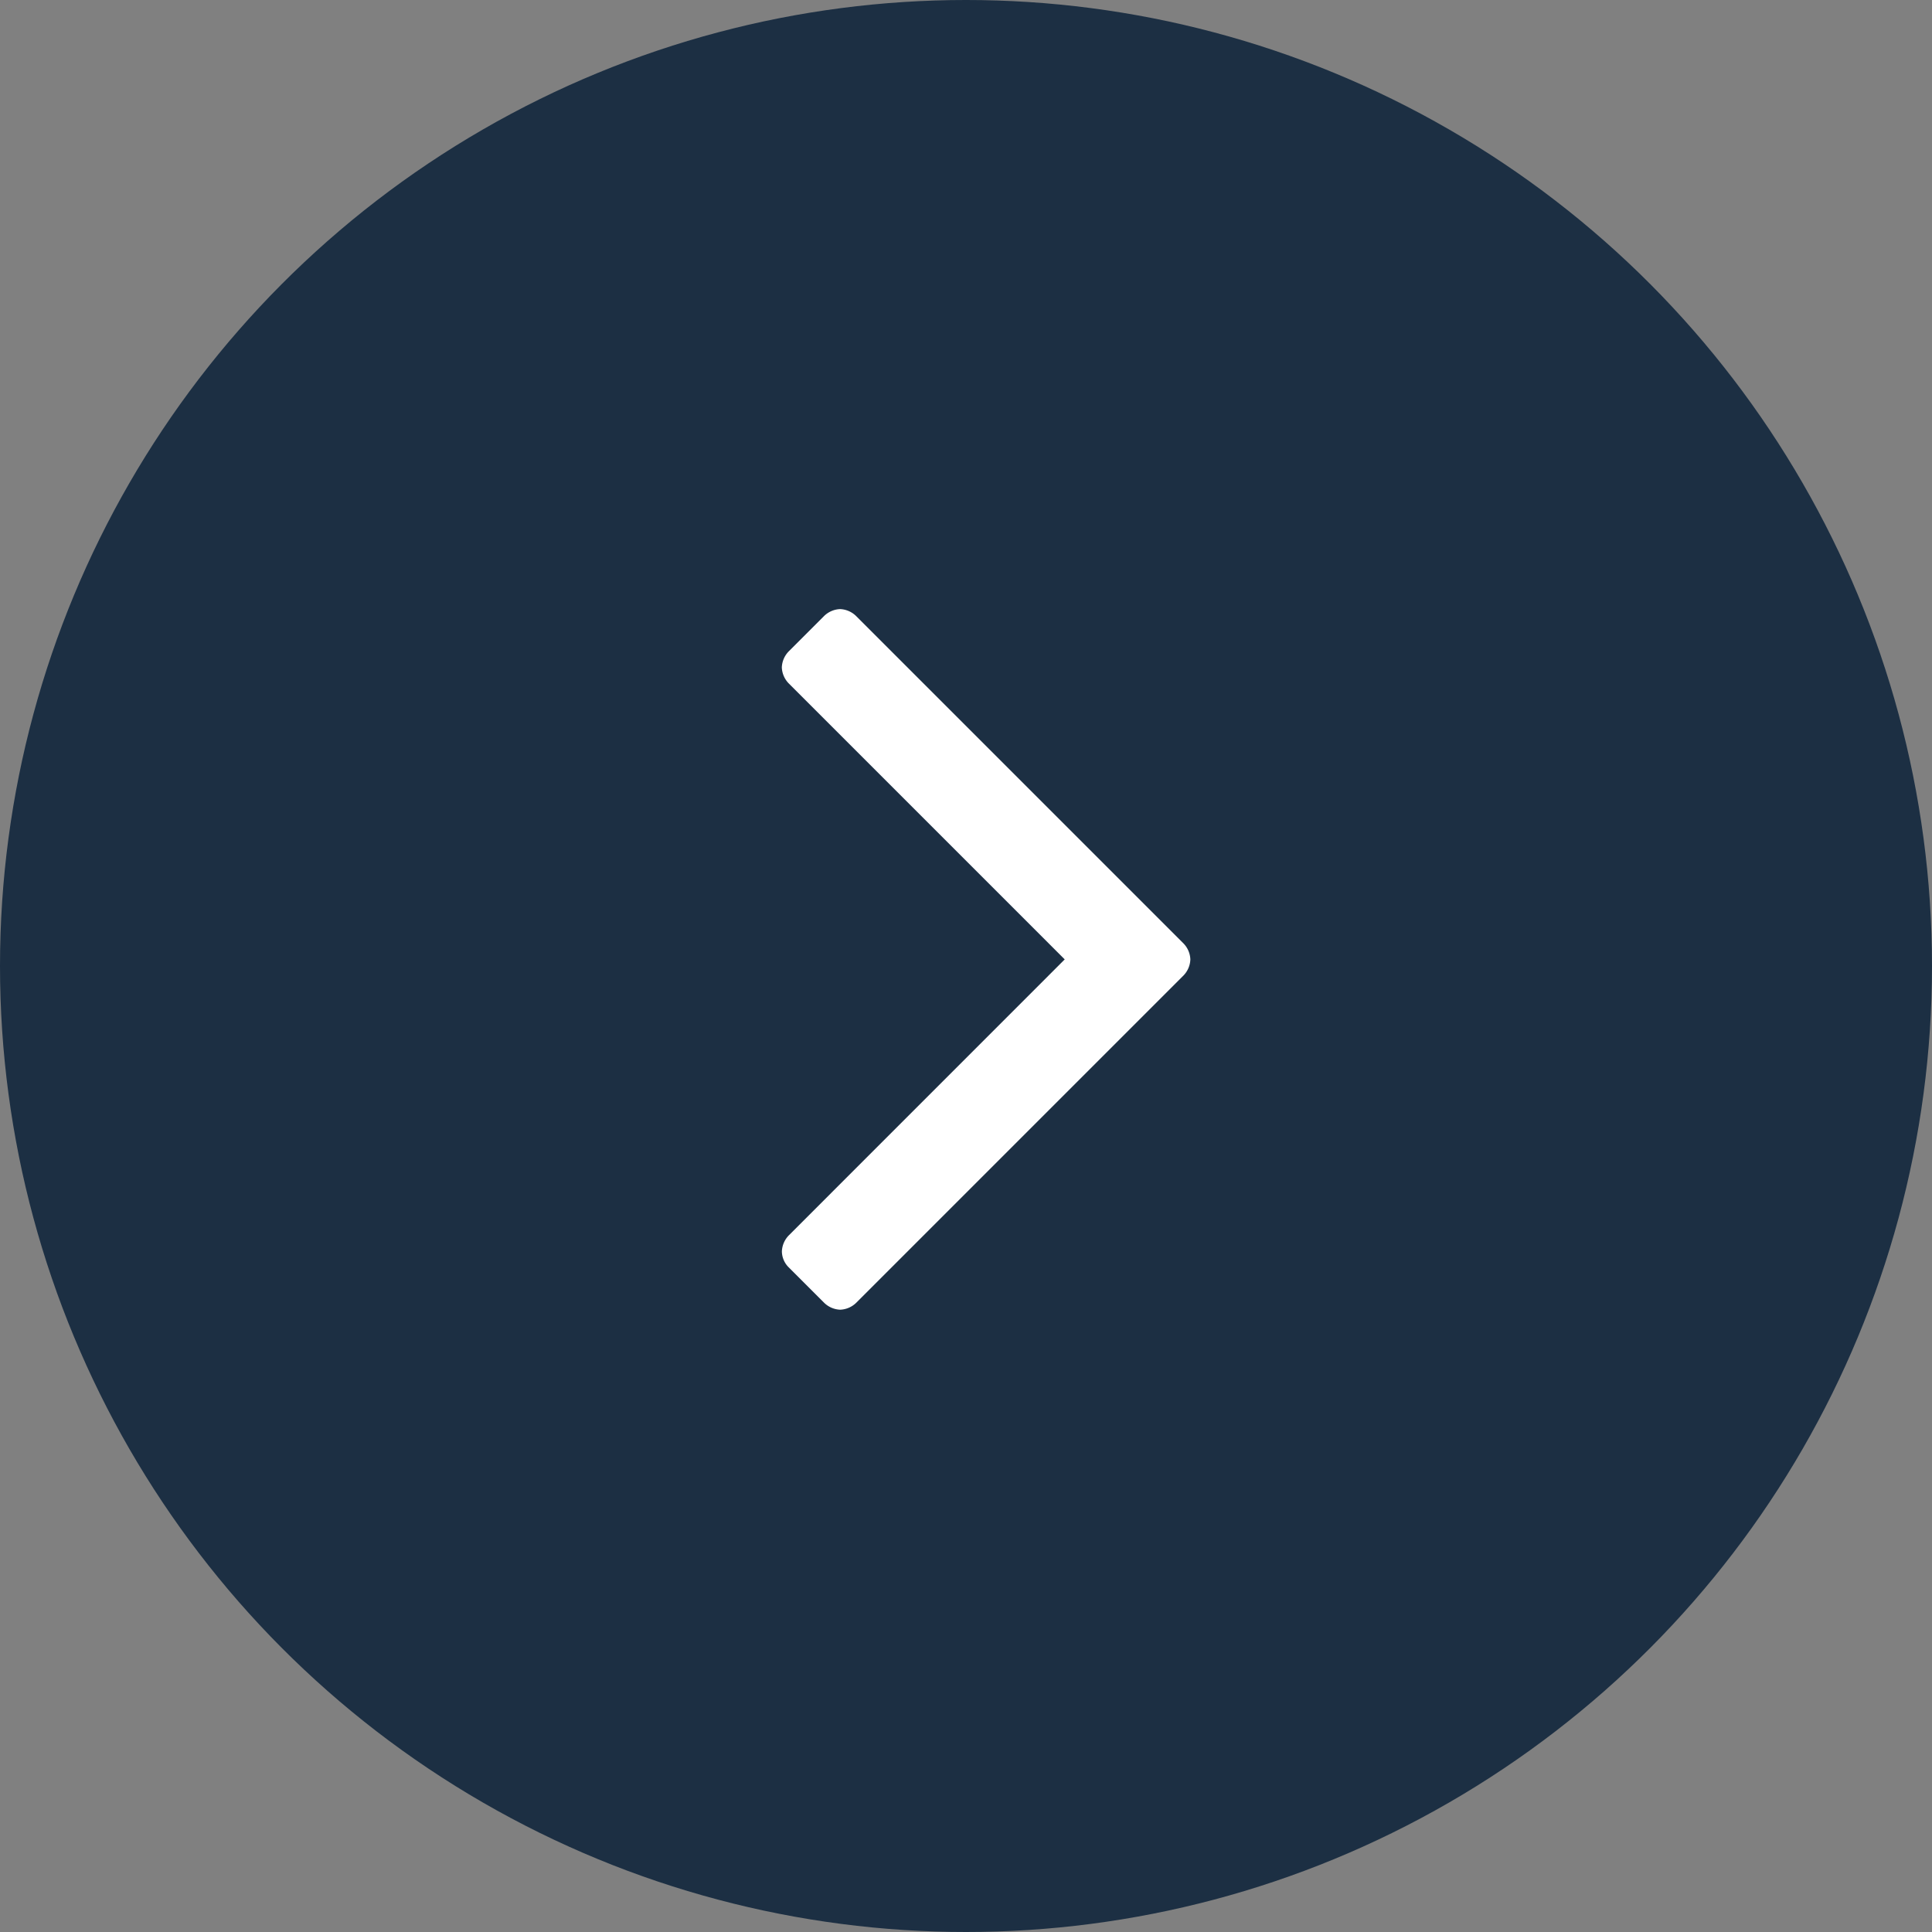 <svg id="グループ_119694" data-name="グループ 119694" xmlns="http://www.w3.org/2000/svg" width="30.726" height="30.726" viewBox="0 0 30.726 30.726">
  <rect x="0" y="0" width="30.726" height="30.726" fill="#808080" stroke="none"/>
  <circle id="楕円形_6" data-name="楕円形 6" cx="15.363" cy="15.363" r="15.363" transform="translate(0)" fill="#1c2f43"/>
  <path id="パス_148910" data-name="パス 148910" d="M6.641-6.429a.385.385,0,0,0-.112-.257l-5.2-5.2A.385.385,0,0,0,1.071-12a.385.385,0,0,0-.257.112l-.558.558a.385.385,0,0,0-.112.257.385.385,0,0,0,.112.257L4.643-6.429.257-2.042a.385.385,0,0,0-.112.257.363.363,0,0,0,.112.257l.558.558a.385.385,0,0,0,.257.112.385.385,0,0,0,.257-.112l5.2-5.2A.385.385,0,0,0,6.641-6.429Z" transform="translate(12.29 21.687)" fill="#fff"/>
</svg>
